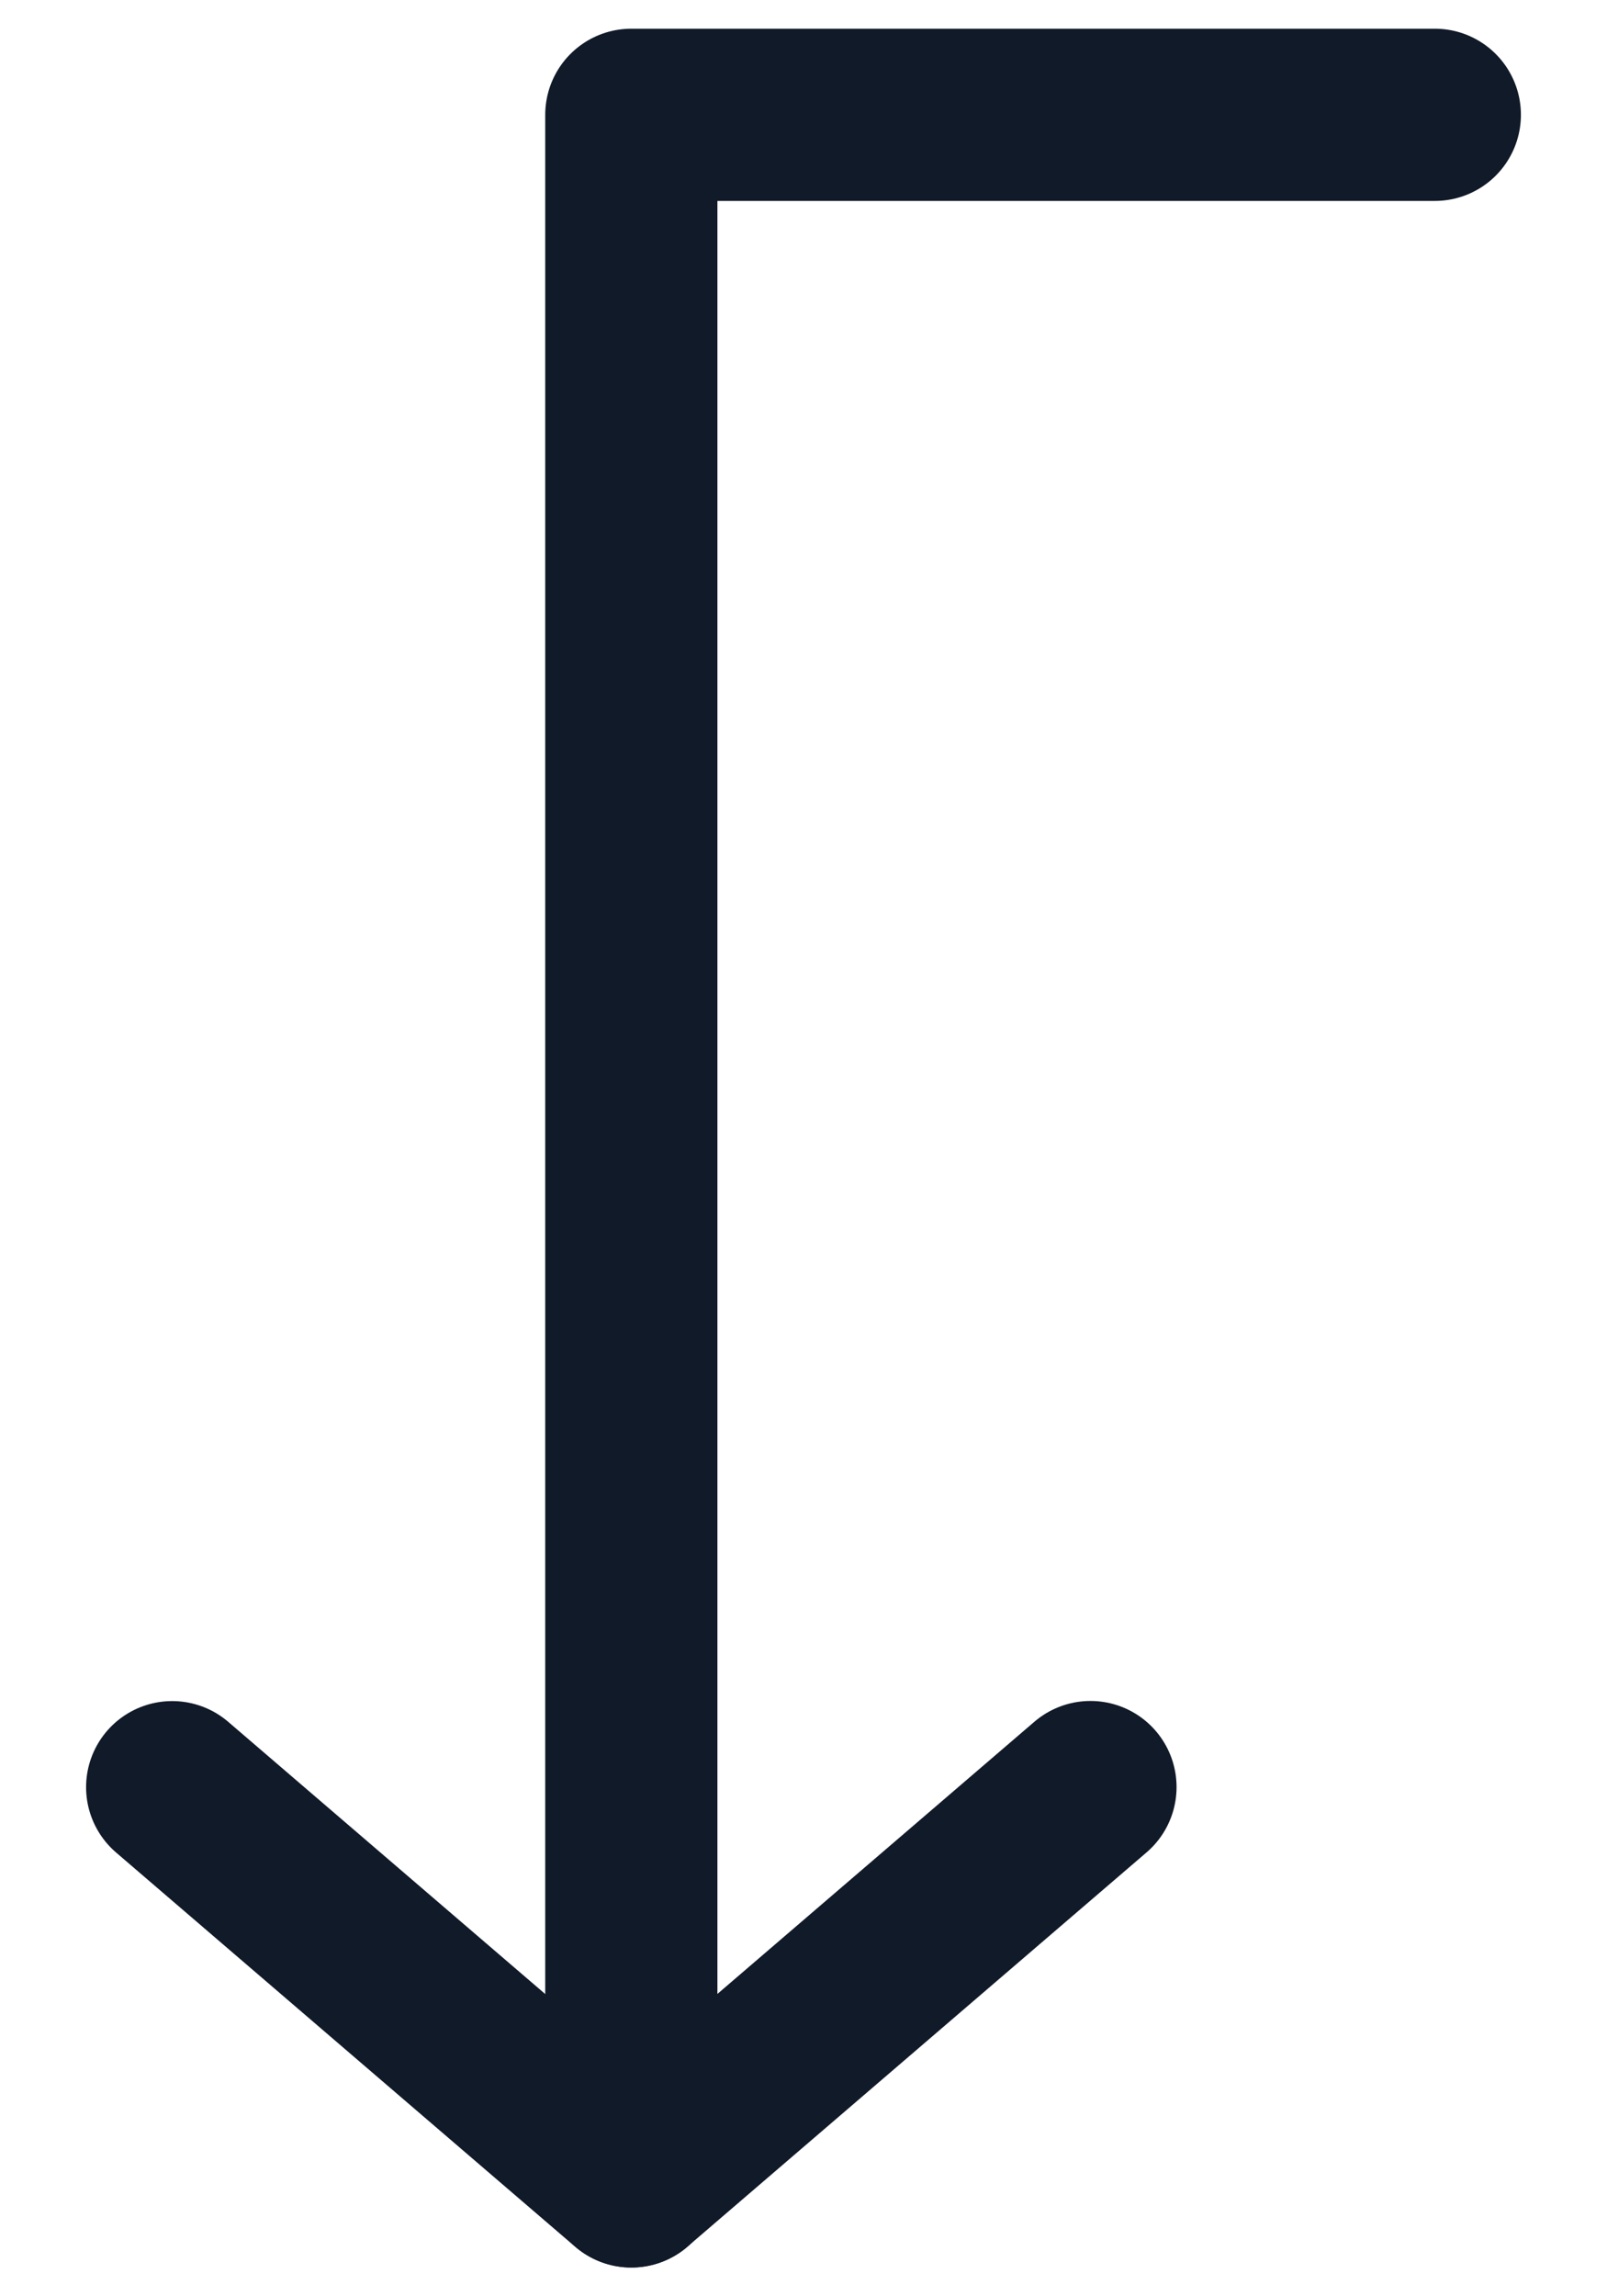 <?xml version="1.0" encoding="UTF-8"?>
<svg width="14px" height="20px" viewBox="0 0 14 20" version="1.1" xmlns="http://www.w3.org/2000/svg" xmlns:xlink="http://www.w3.org/1999/xlink">
    <title>Group 2</title>
    <g id="Symbols" stroke="none" stroke-width="1" fill="none" fill-rule="evenodd" stroke-linecap="round" stroke-linejoin="round">
        <g id="Arrow" transform="translate(-13, -11)" stroke="#101A28" stroke-width="1.5">
            <g id="Group-2" transform="translate(14.5, 12)">
                <line x1="4.283" y1="14.282" x2="7.717" y2="18.282" id="Stroke-1" transform="translate(6, 16.282) rotate(-270) translate(-6, -16.282) "></line>
                <line x1="3.717" y1="14.283" x2="0.283" y2="18.283" id="Stroke-3" transform="translate(2, 16.283) rotate(-270) translate(-2, -16.283) "></line>
                <polyline id="Stroke-5" transform="translate(7.5, 8.2) rotate(-270) translate(-7.5, -8.2) " points="15.7 11.7 -0.7 11.7 -0.7 4.7"></polyline>
            </g>
        </g>
    </g>
</svg>